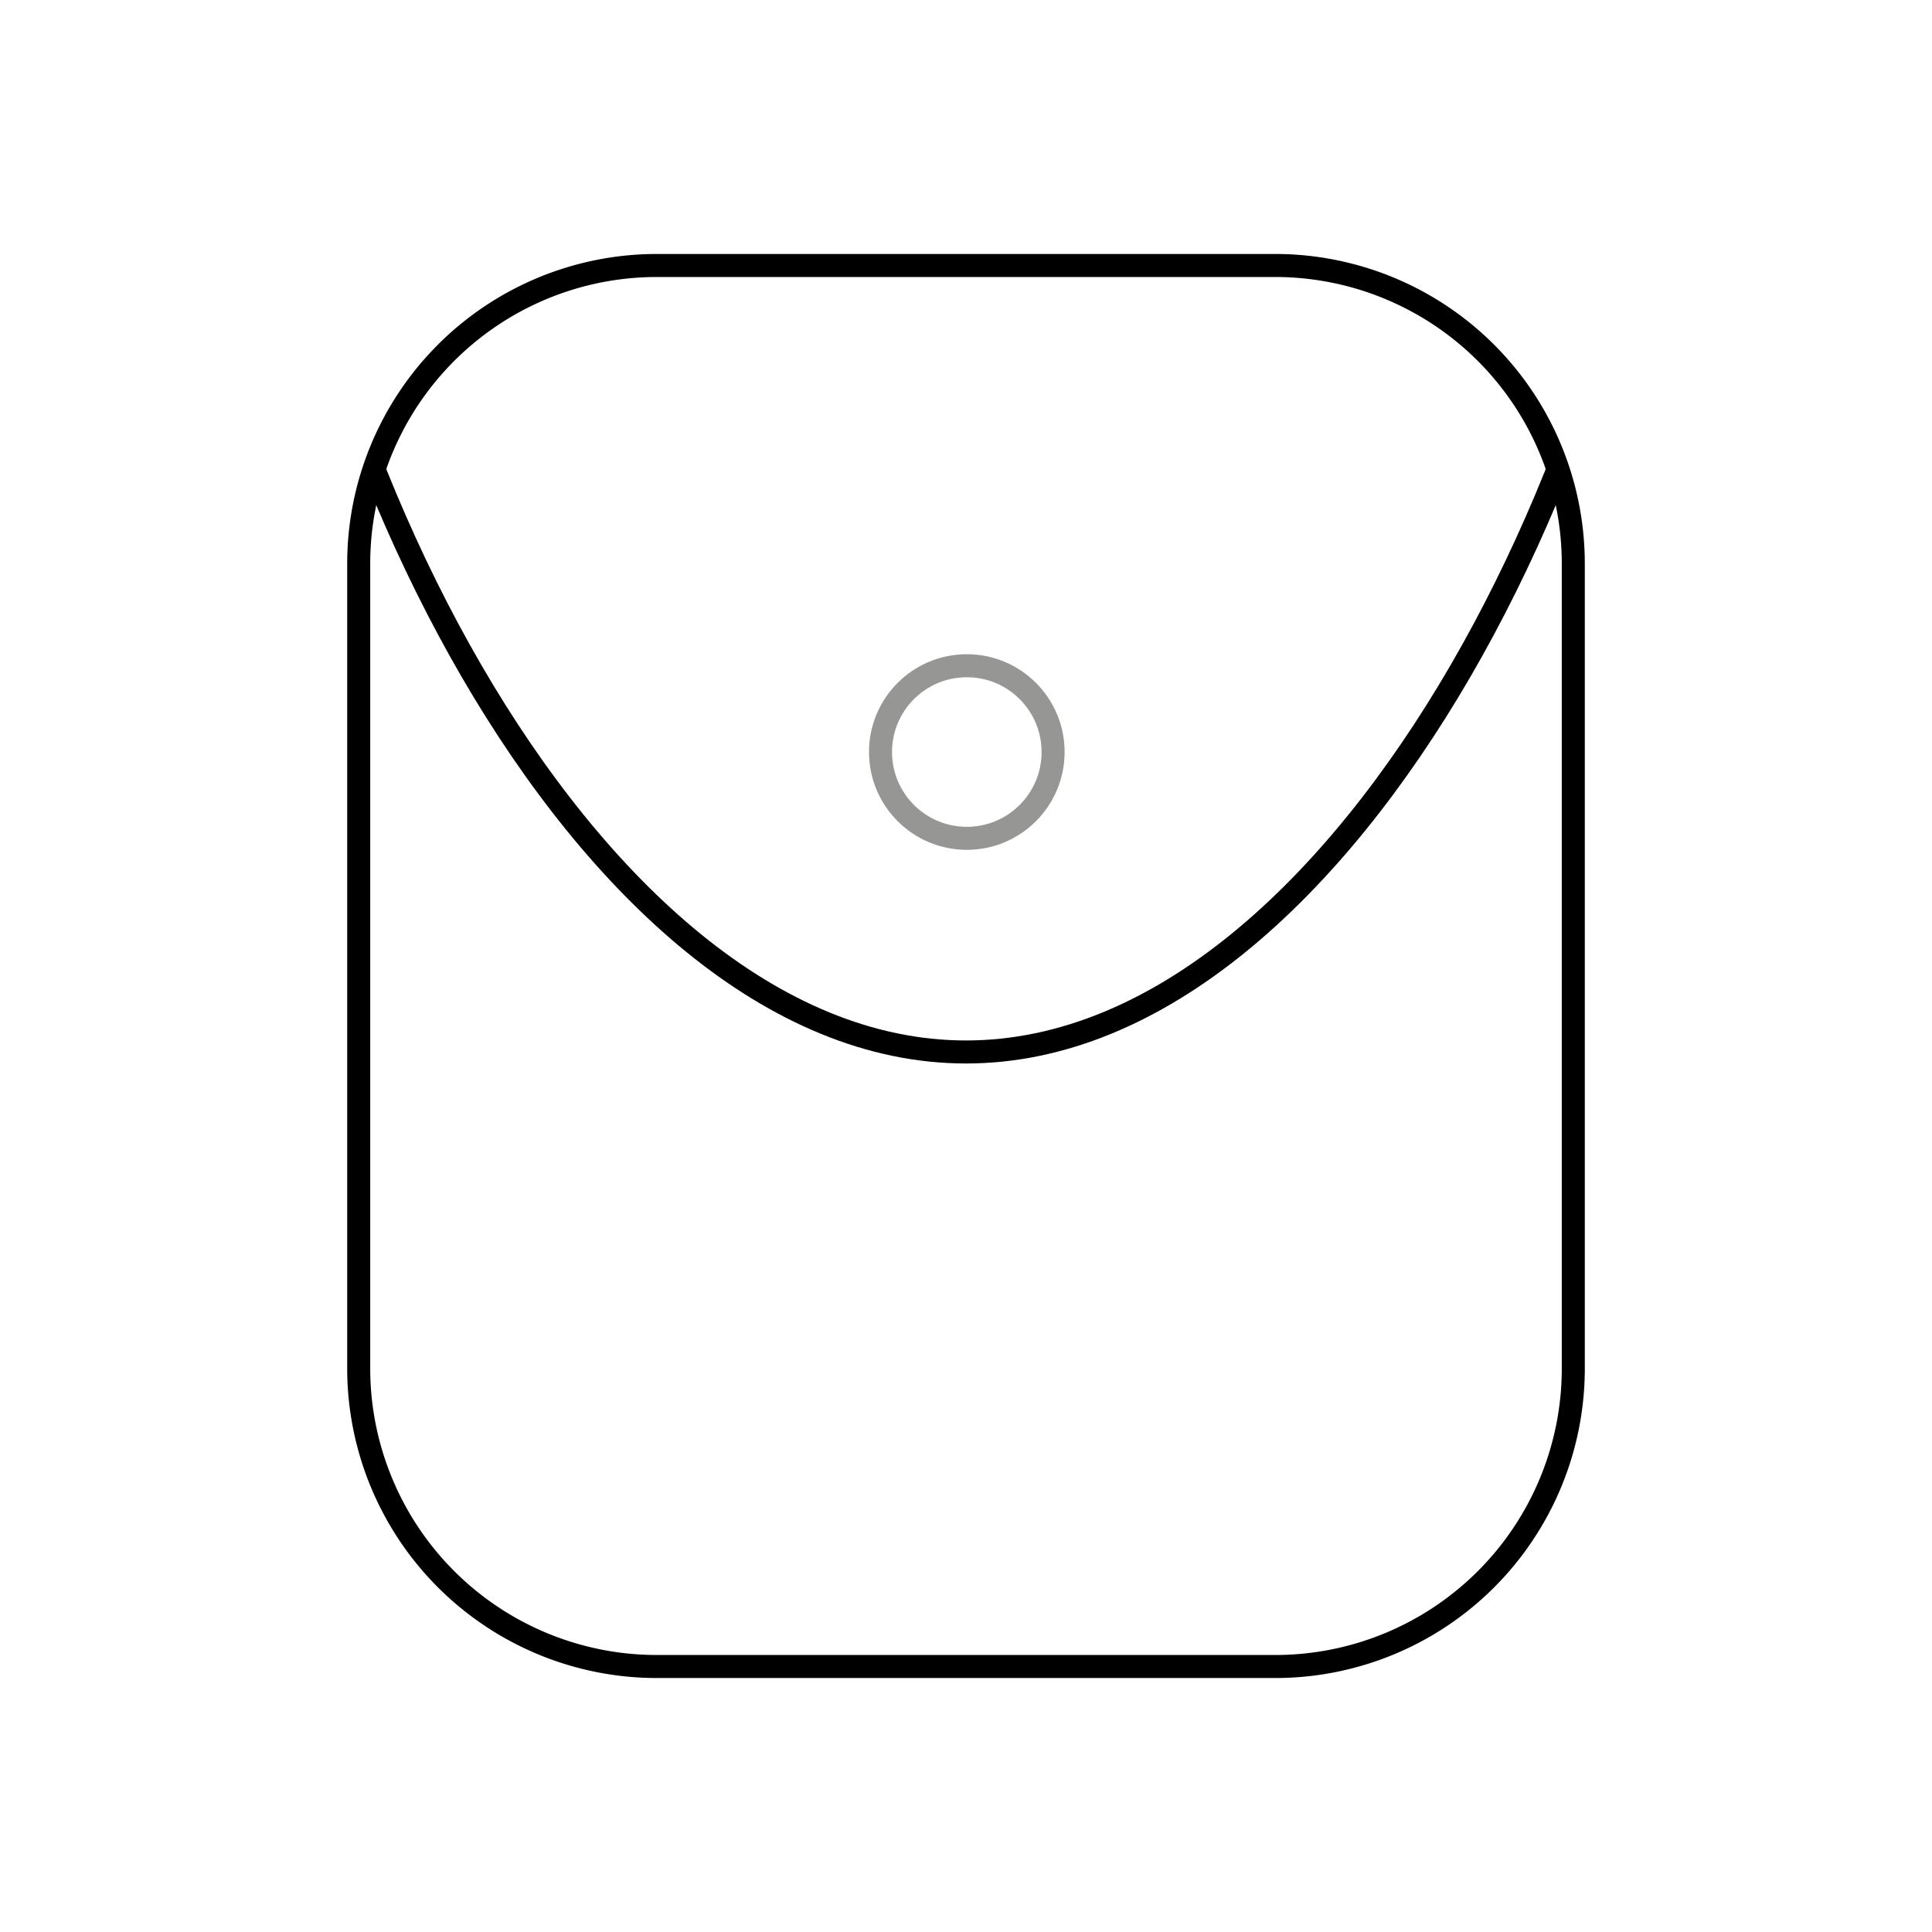 <svg id="Nombre" xmlns="http://www.w3.org/2000/svg" xmlns:xlink="http://www.w3.org/1999/xlink" viewBox="0 0 120 120"><defs><style>.cls-1,.cls-2,.cls-4{fill:none;}.cls-2{stroke:#969795;}.cls-2,.cls-4{stroke-miterlimit:10;stroke-width:1.43px;}.cls-3{clip-path:url(#clip-path);}.cls-4{stroke:#000;}</style><clipPath id="clip-path"><rect class="cls-1" x="22.28" y="16.49" width="75.44" height="87.01" rx="18.46"/></clipPath></defs><g id="VER"><circle class="cls-2" cx="60.05" cy="46.71" r="5.36"/><g class="cls-3"><path class="cls-4" d="M103.44-2.44C103.44,24.8,84,65.34,60,65.34S16.56,24.8,16.56-2.44,36-51.76,60-51.76,103.44-29.68,103.44-2.44Z"/></g><path id="SVGID" class="cls-4" d="M79.26,103.51H40.74A18.52,18.52,0,0,1,22.28,85.05V35A18.52,18.52,0,0,1,40.74,16.49H79.26A18.52,18.52,0,0,1,97.72,35v50.1A18.51,18.51,0,0,1,79.26,103.51Z"/></g></svg>